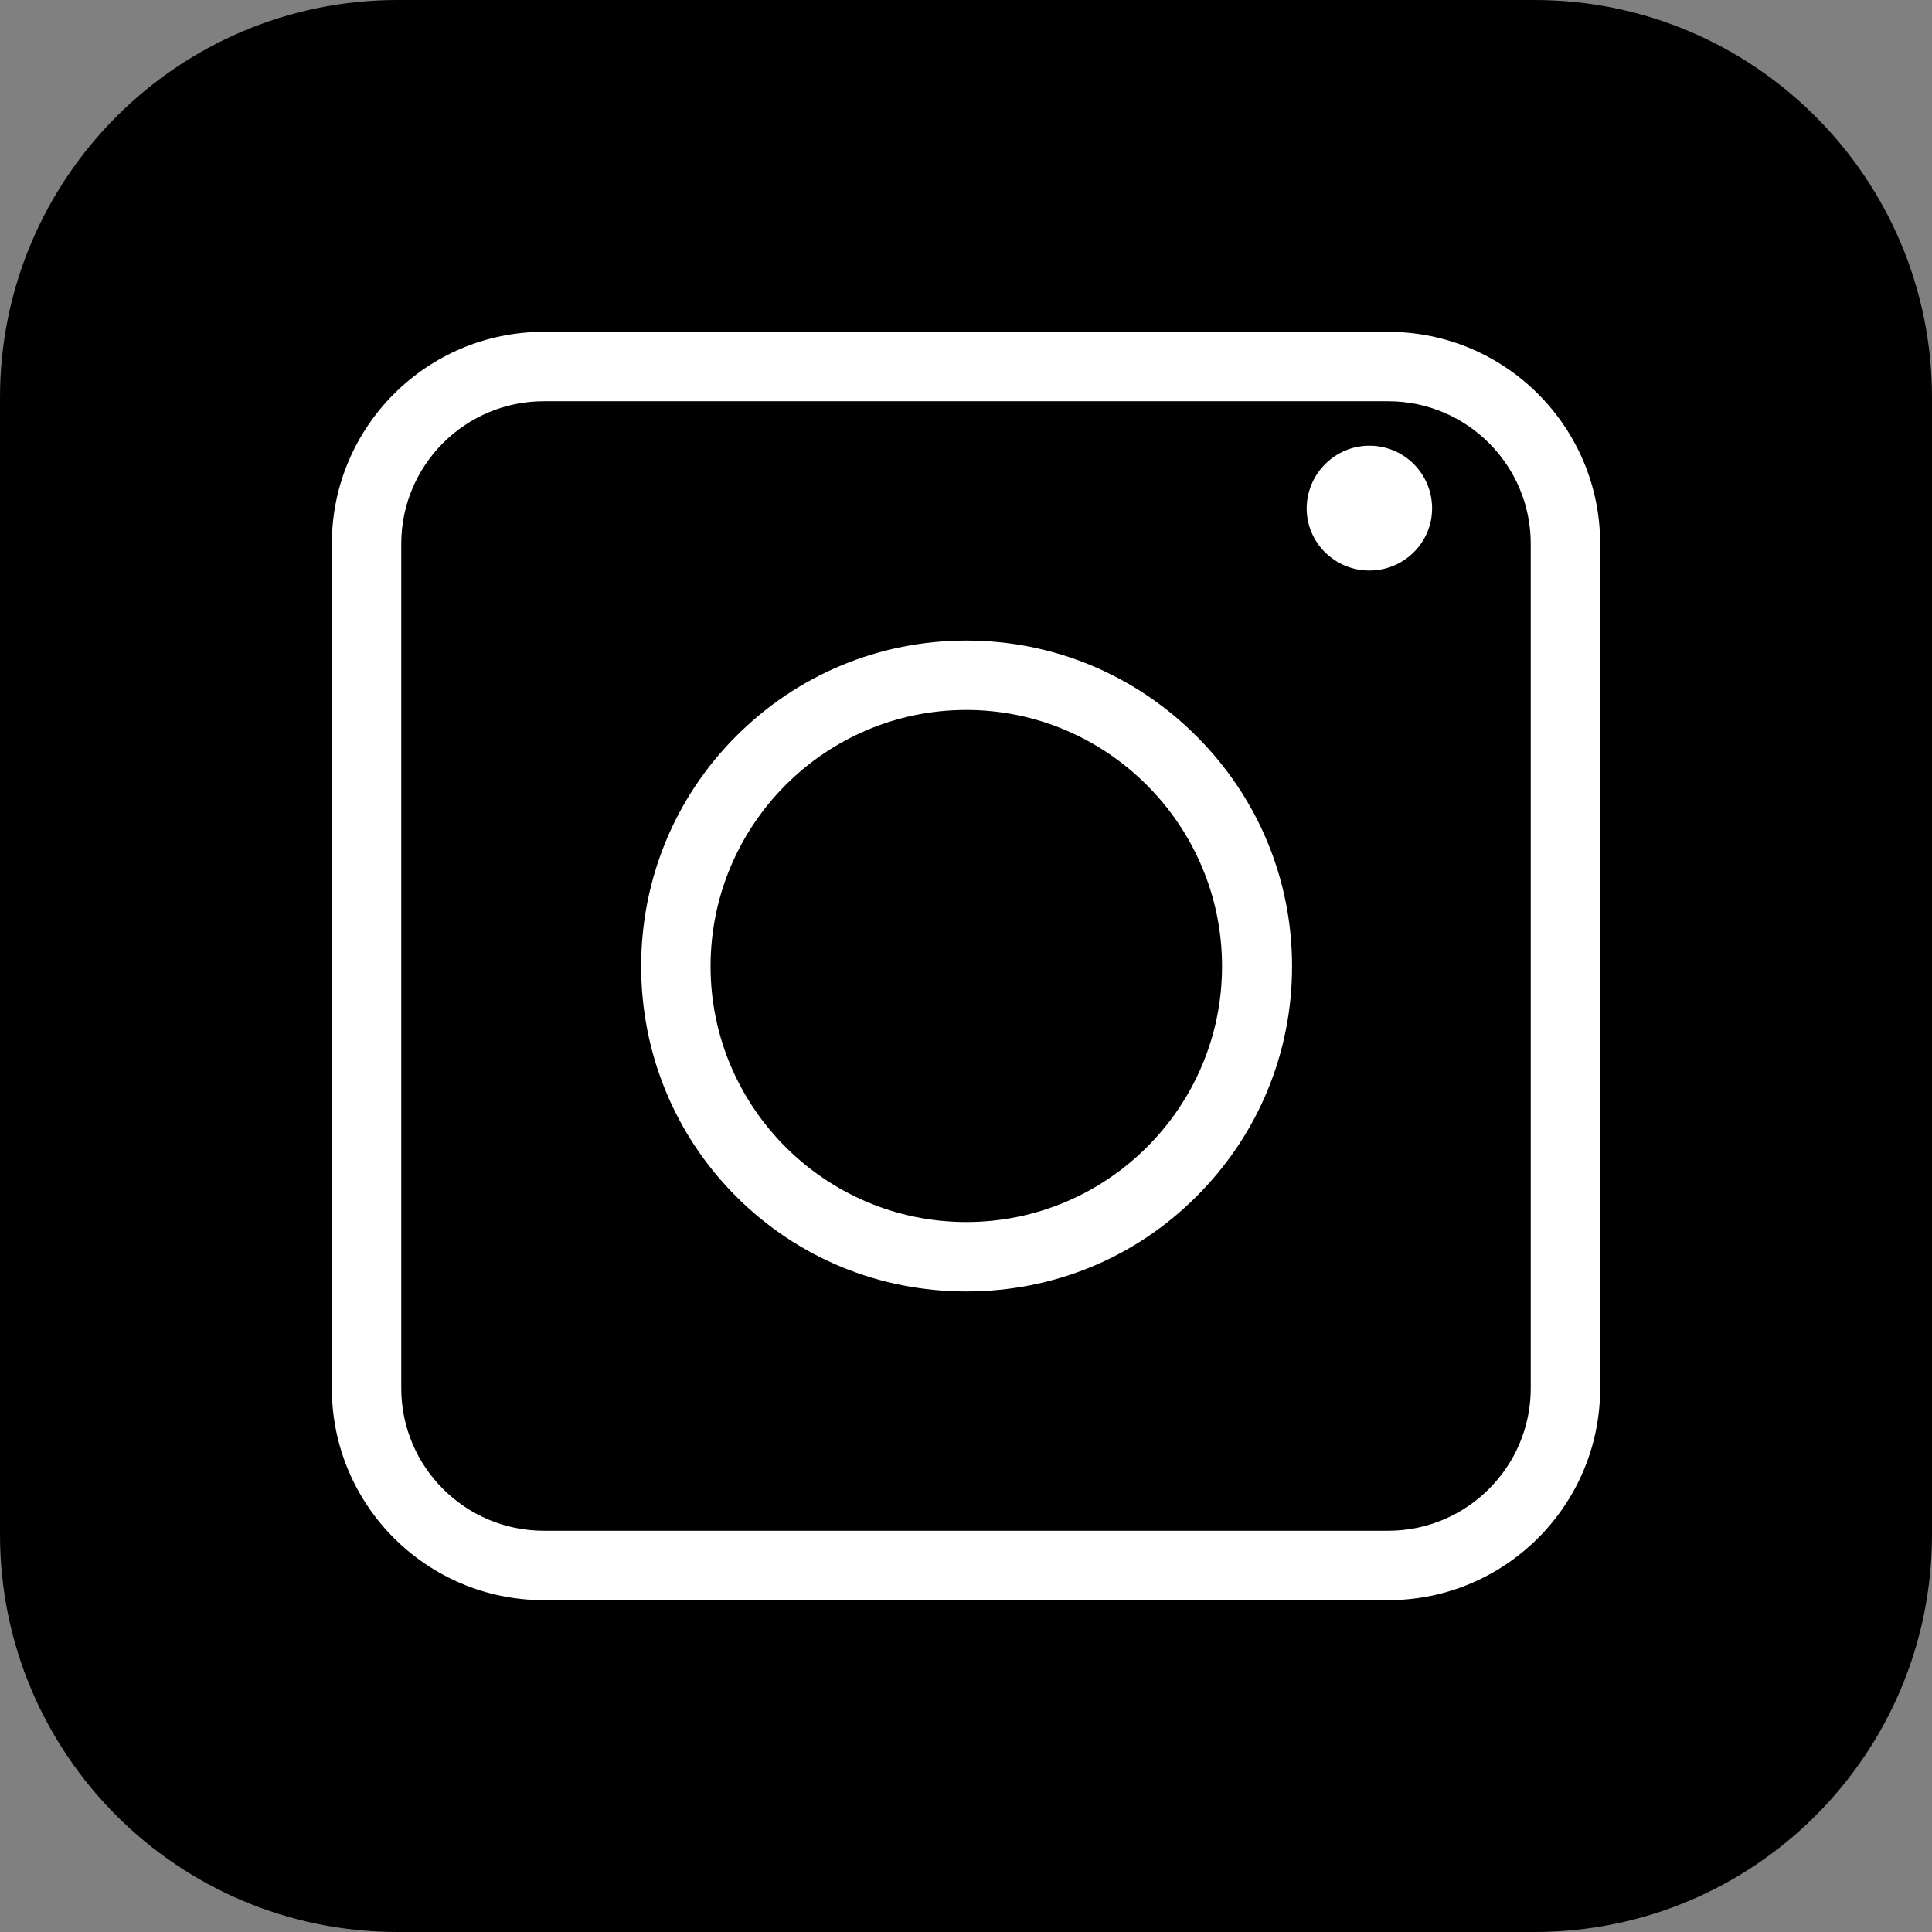 <?xml version="1.0" encoding="UTF-8"?>
<svg id="_레이어_2" data-name="레이어 2" xmlns="http://www.w3.org/2000/svg" viewBox="0 0 31.73 31.73">
  <rect x="0" y="0" width="31.73" height="31.73" fill="#808080" stroke="none"/>
  <defs>
    <style>
      .cls-1, .cls-2 {
        stroke-width: 0px;
      }

      .cls-2 {
        fill: #fff;
      }
    </style>
  </defs>
  <g id="_레이어_1-2" data-name="레이어 1">
    <path class="cls-1" d="m25.2,31.73H6.53c-3.61,0-6.53-2.92-6.53-6.53V6.53C0,2.93,2.92,0,6.53,0h18.67c3.61,0,6.53,2.93,6.53,6.53v18.67c0,3.61-2.92,6.53-6.53,6.53h0Z"/>
    <path class="cls-2" d="m22.8,26.28h-13.87c-1.92,0-3.48-1.56-3.48-3.48v-13.87c0-1.92,1.56-3.48,3.48-3.48h13.87c1.92,0,3.48,1.56,3.48,3.48v13.87c0,1.92-1.56,3.48-3.48,3.48h0ZM8.93,6.59c-1.29,0-2.34,1.05-2.34,2.34v13.87c0,1.29,1.05,2.34,2.34,2.34h13.87c1.29,0,2.34-1.05,2.34-2.34v-13.87c0-1.29-1.05-2.34-2.34-2.34h-13.87Z"/>
    <path class="cls-2" d="m15.87,21.21c-1.43,0-2.77-.55-3.78-1.56-1.01-1.01-1.56-2.36-1.56-3.78s.55-2.77,1.56-3.78c1.01-1.01,2.35-1.57,3.78-1.57s2.77.56,3.78,1.57c1.01,1.01,1.57,2.35,1.57,3.78s-.56,2.77-1.57,3.78c-1.01,1.01-2.35,1.56-3.78,1.56h0Zm0-9.55c-2.32,0-4.2,1.89-4.2,4.21s1.89,4.2,4.2,4.2,4.2-1.88,4.2-4.2-1.89-4.21-4.2-4.21h0Z"/>
    <path class="cls-2" d="m23.52,8.35c0,.56-.46,1.02-1.03,1.02s-1.03-.46-1.03-1.02.46-1.03,1.03-1.03,1.03.46,1.03,1.03h0Z"/>
  </g>
</svg>